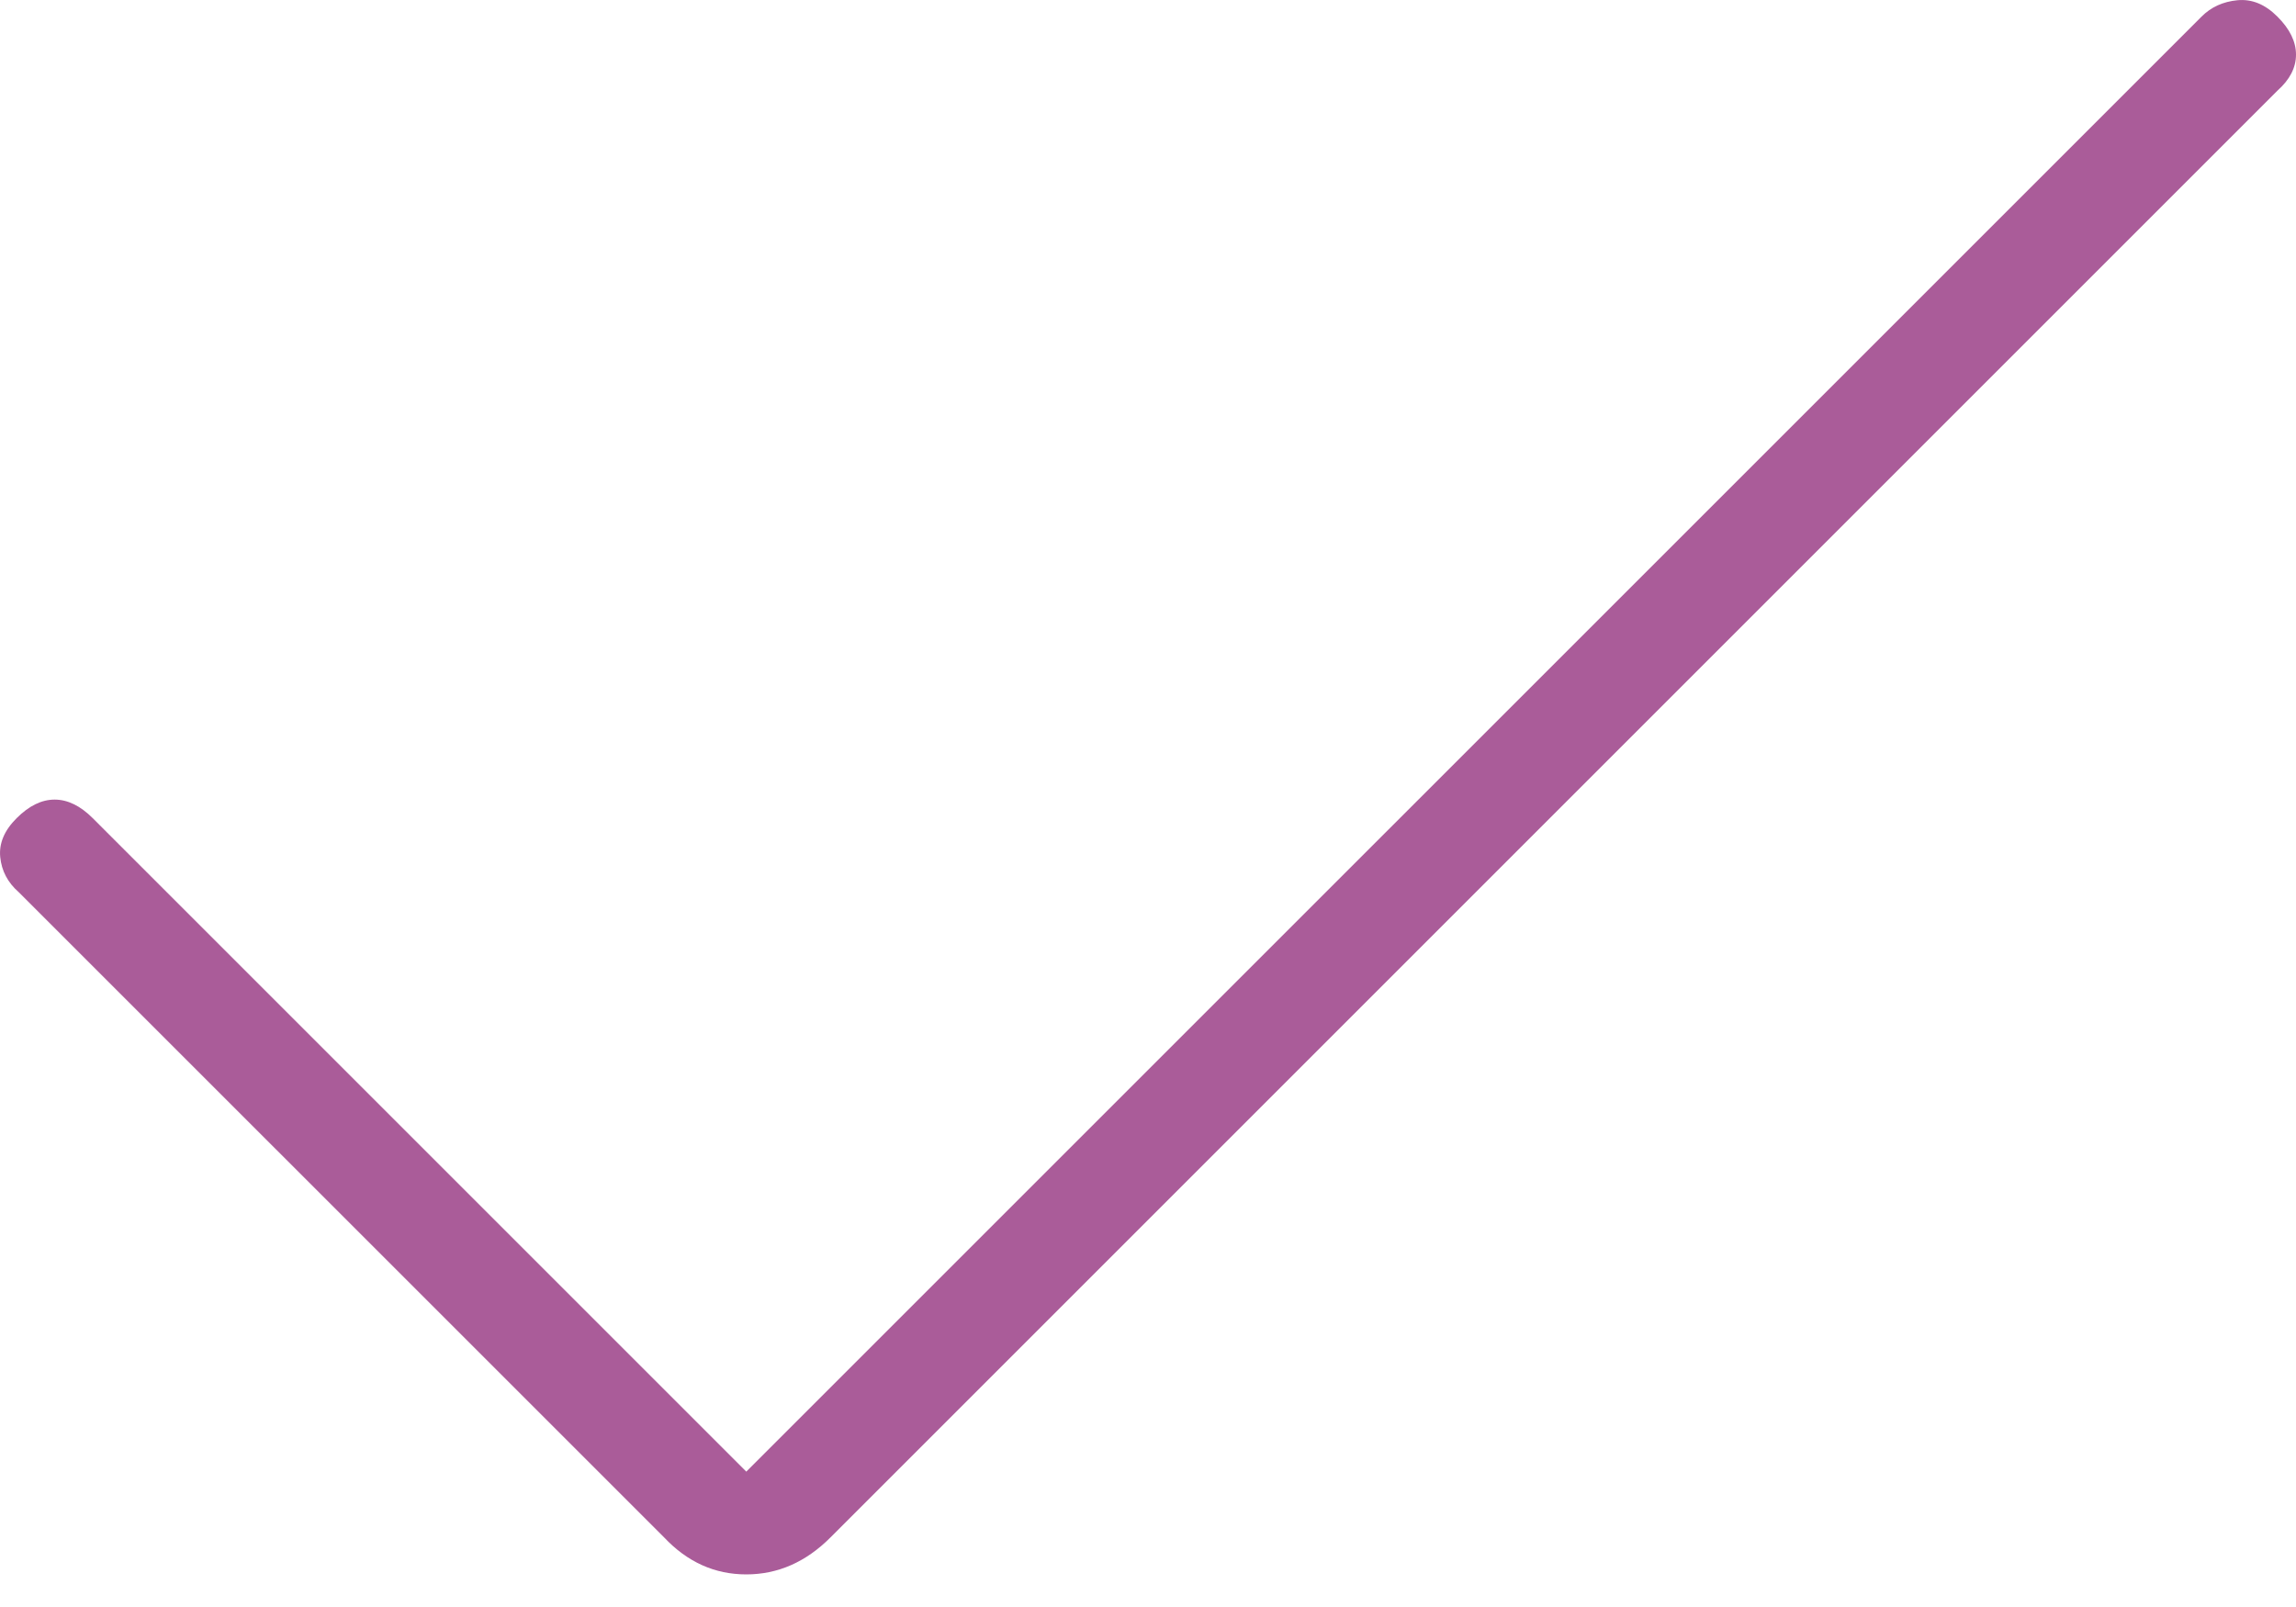 <?xml version="1.0" encoding="UTF-8"?> <svg xmlns="http://www.w3.org/2000/svg" width="30" height="21" viewBox="0 0 30 21" fill="none"><path d="M9.751 19.231L28.765 0.218C28.89 0.092 29.047 0.021 29.235 0.003C29.423 -0.015 29.597 0.056 29.758 0.218C29.919 0.379 30 0.544 30 0.714C30 0.884 29.919 1.041 29.758 1.184L10.852 20.09C10.53 20.413 10.163 20.574 9.751 20.574C9.339 20.574 8.981 20.413 8.677 20.09L0.244 11.658C0.101 11.533 0.021 11.38 0.003 11.201C-0.015 11.022 0.056 10.852 0.218 10.691C0.379 10.53 0.544 10.449 0.714 10.449C0.884 10.449 1.05 10.53 1.211 10.691L9.751 19.231Z" fill="#AA5C99"></path></svg> 
